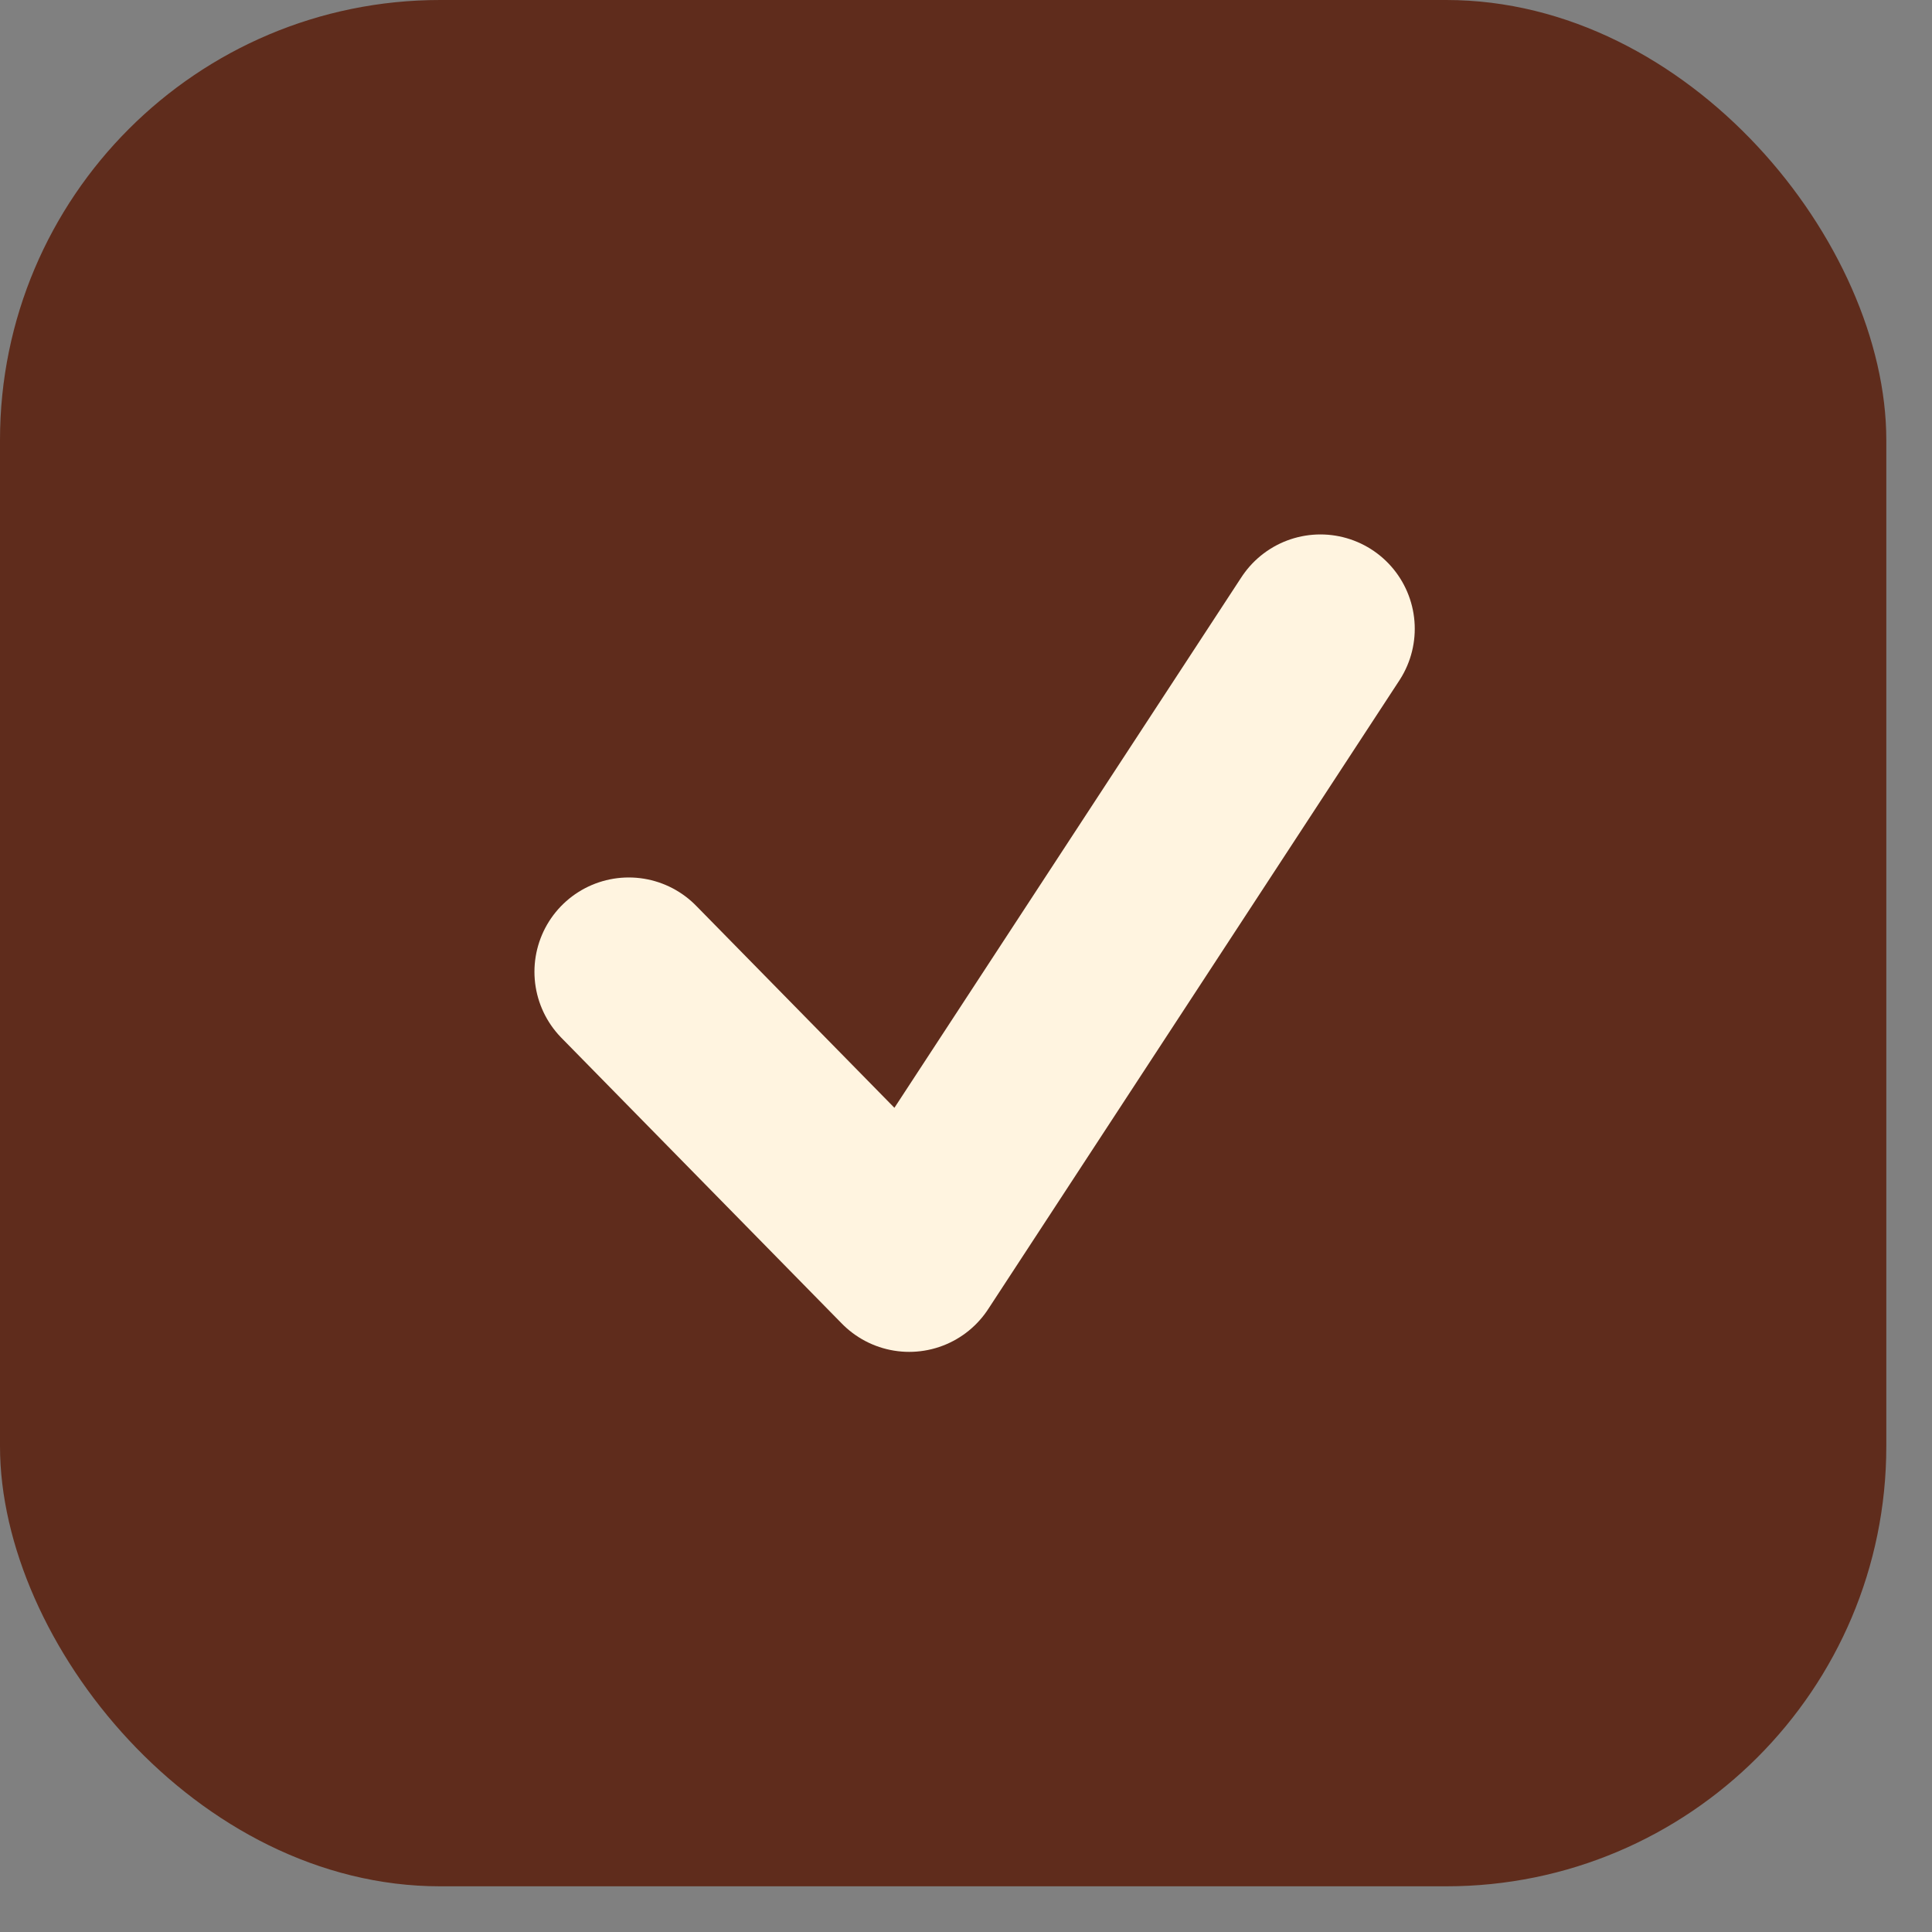 <svg width="20" height="20" fill="none" xmlns="http://www.w3.org/2000/svg"><rect width="100%" height="100%" fill="#808080" stroke="none"/><rect width="19.527" height="19.527" rx="4.556" fill="#5F2C1C"/><path d="m6.509 10.06 2.903 2.958 4.257-6.509" stroke="#FFF4E0" stroke-width="1.953" stroke-linecap="round" stroke-linejoin="round"/></svg>